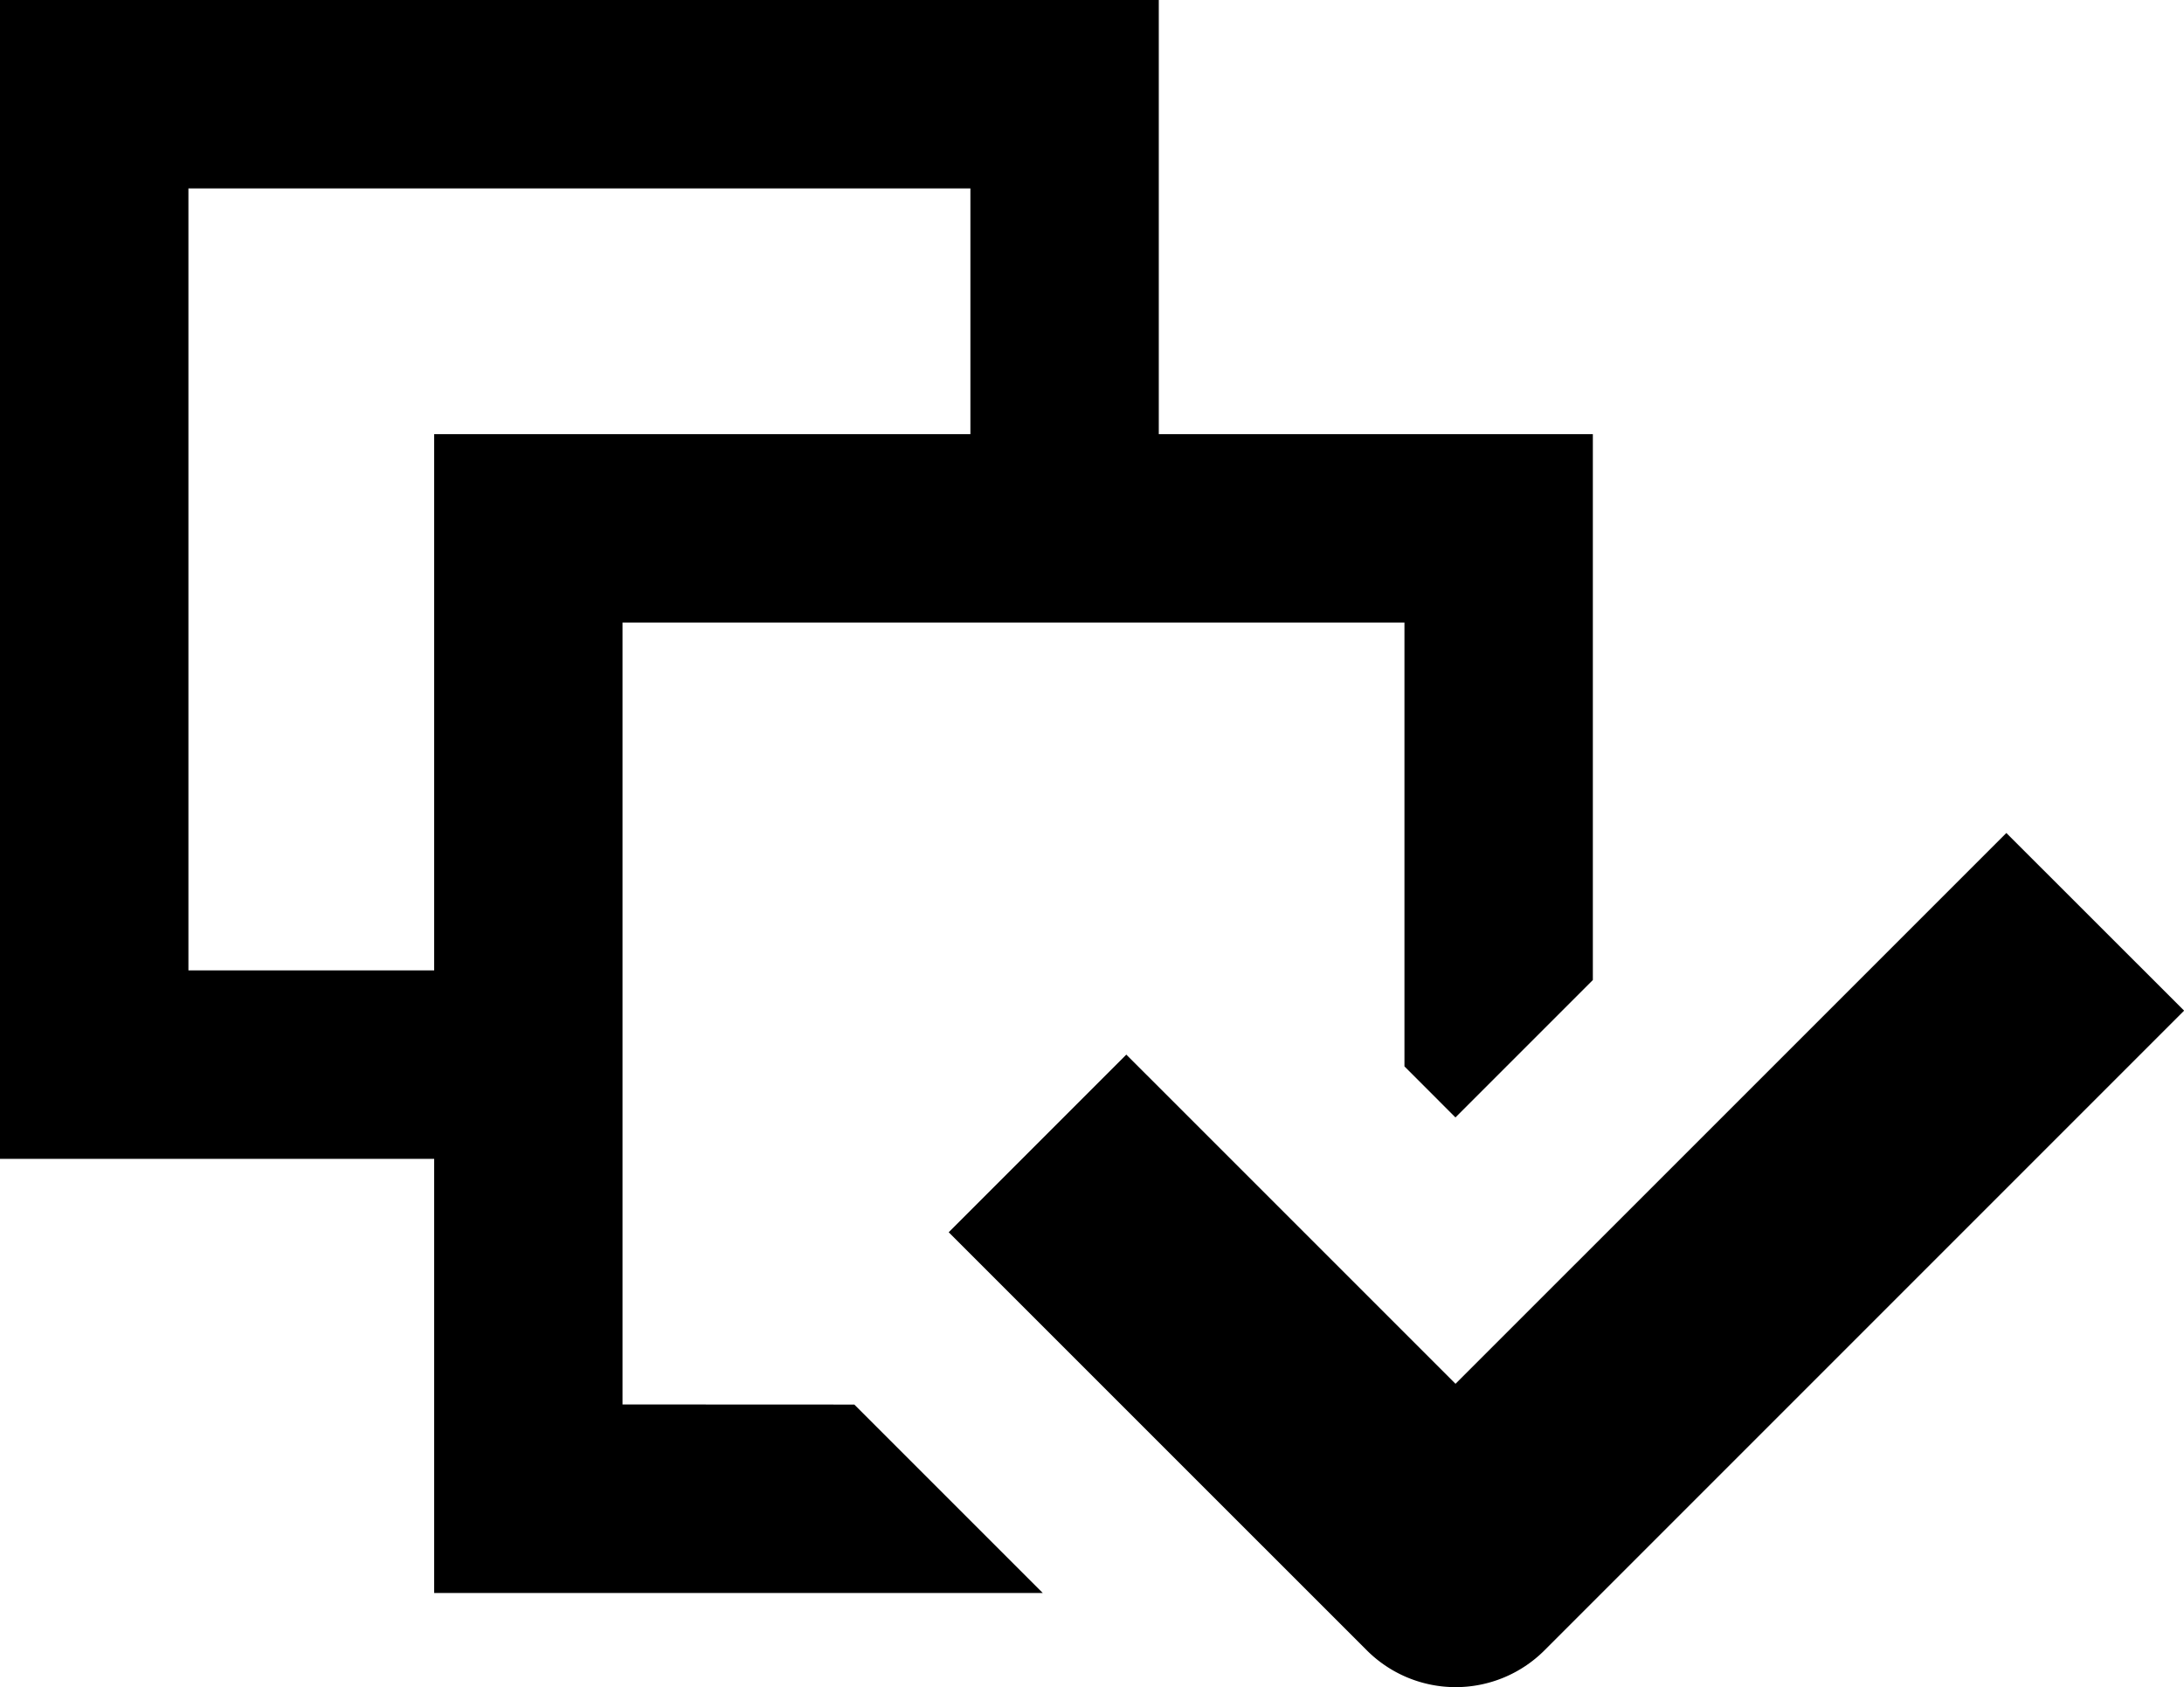 <svg xmlns="http://www.w3.org/2000/svg" width="62.799" height="48.51" viewBox="0 0 62.799 48.51">
  <g id="グループ_7866" data-name="グループ 7866" transform="translate(0)">
    <path id="パス_79" data-name="パス 79" d="M333.316,100.7V78.218H355.8V90.98l1.466,1.467,3.951-3.951V72.8H348.736V60.318h-33.32V93.639H327.9v12.482H345.4l-5.419-5.418ZM320.834,88.22V65.736h22.485V72.8H327.9V88.22Z" transform="translate(-315.416 -60.318)"/>
    <path id="パス_80" data-name="パス 80" d="M380.389,90.663,364.55,106.5l-9.466-9.465-5.107,5.108L362,114.164a3.612,3.612,0,0,0,5.108,0L385.5,95.771Z" transform="translate(-322.698 -66.712)"/>
  </g>
</svg>
